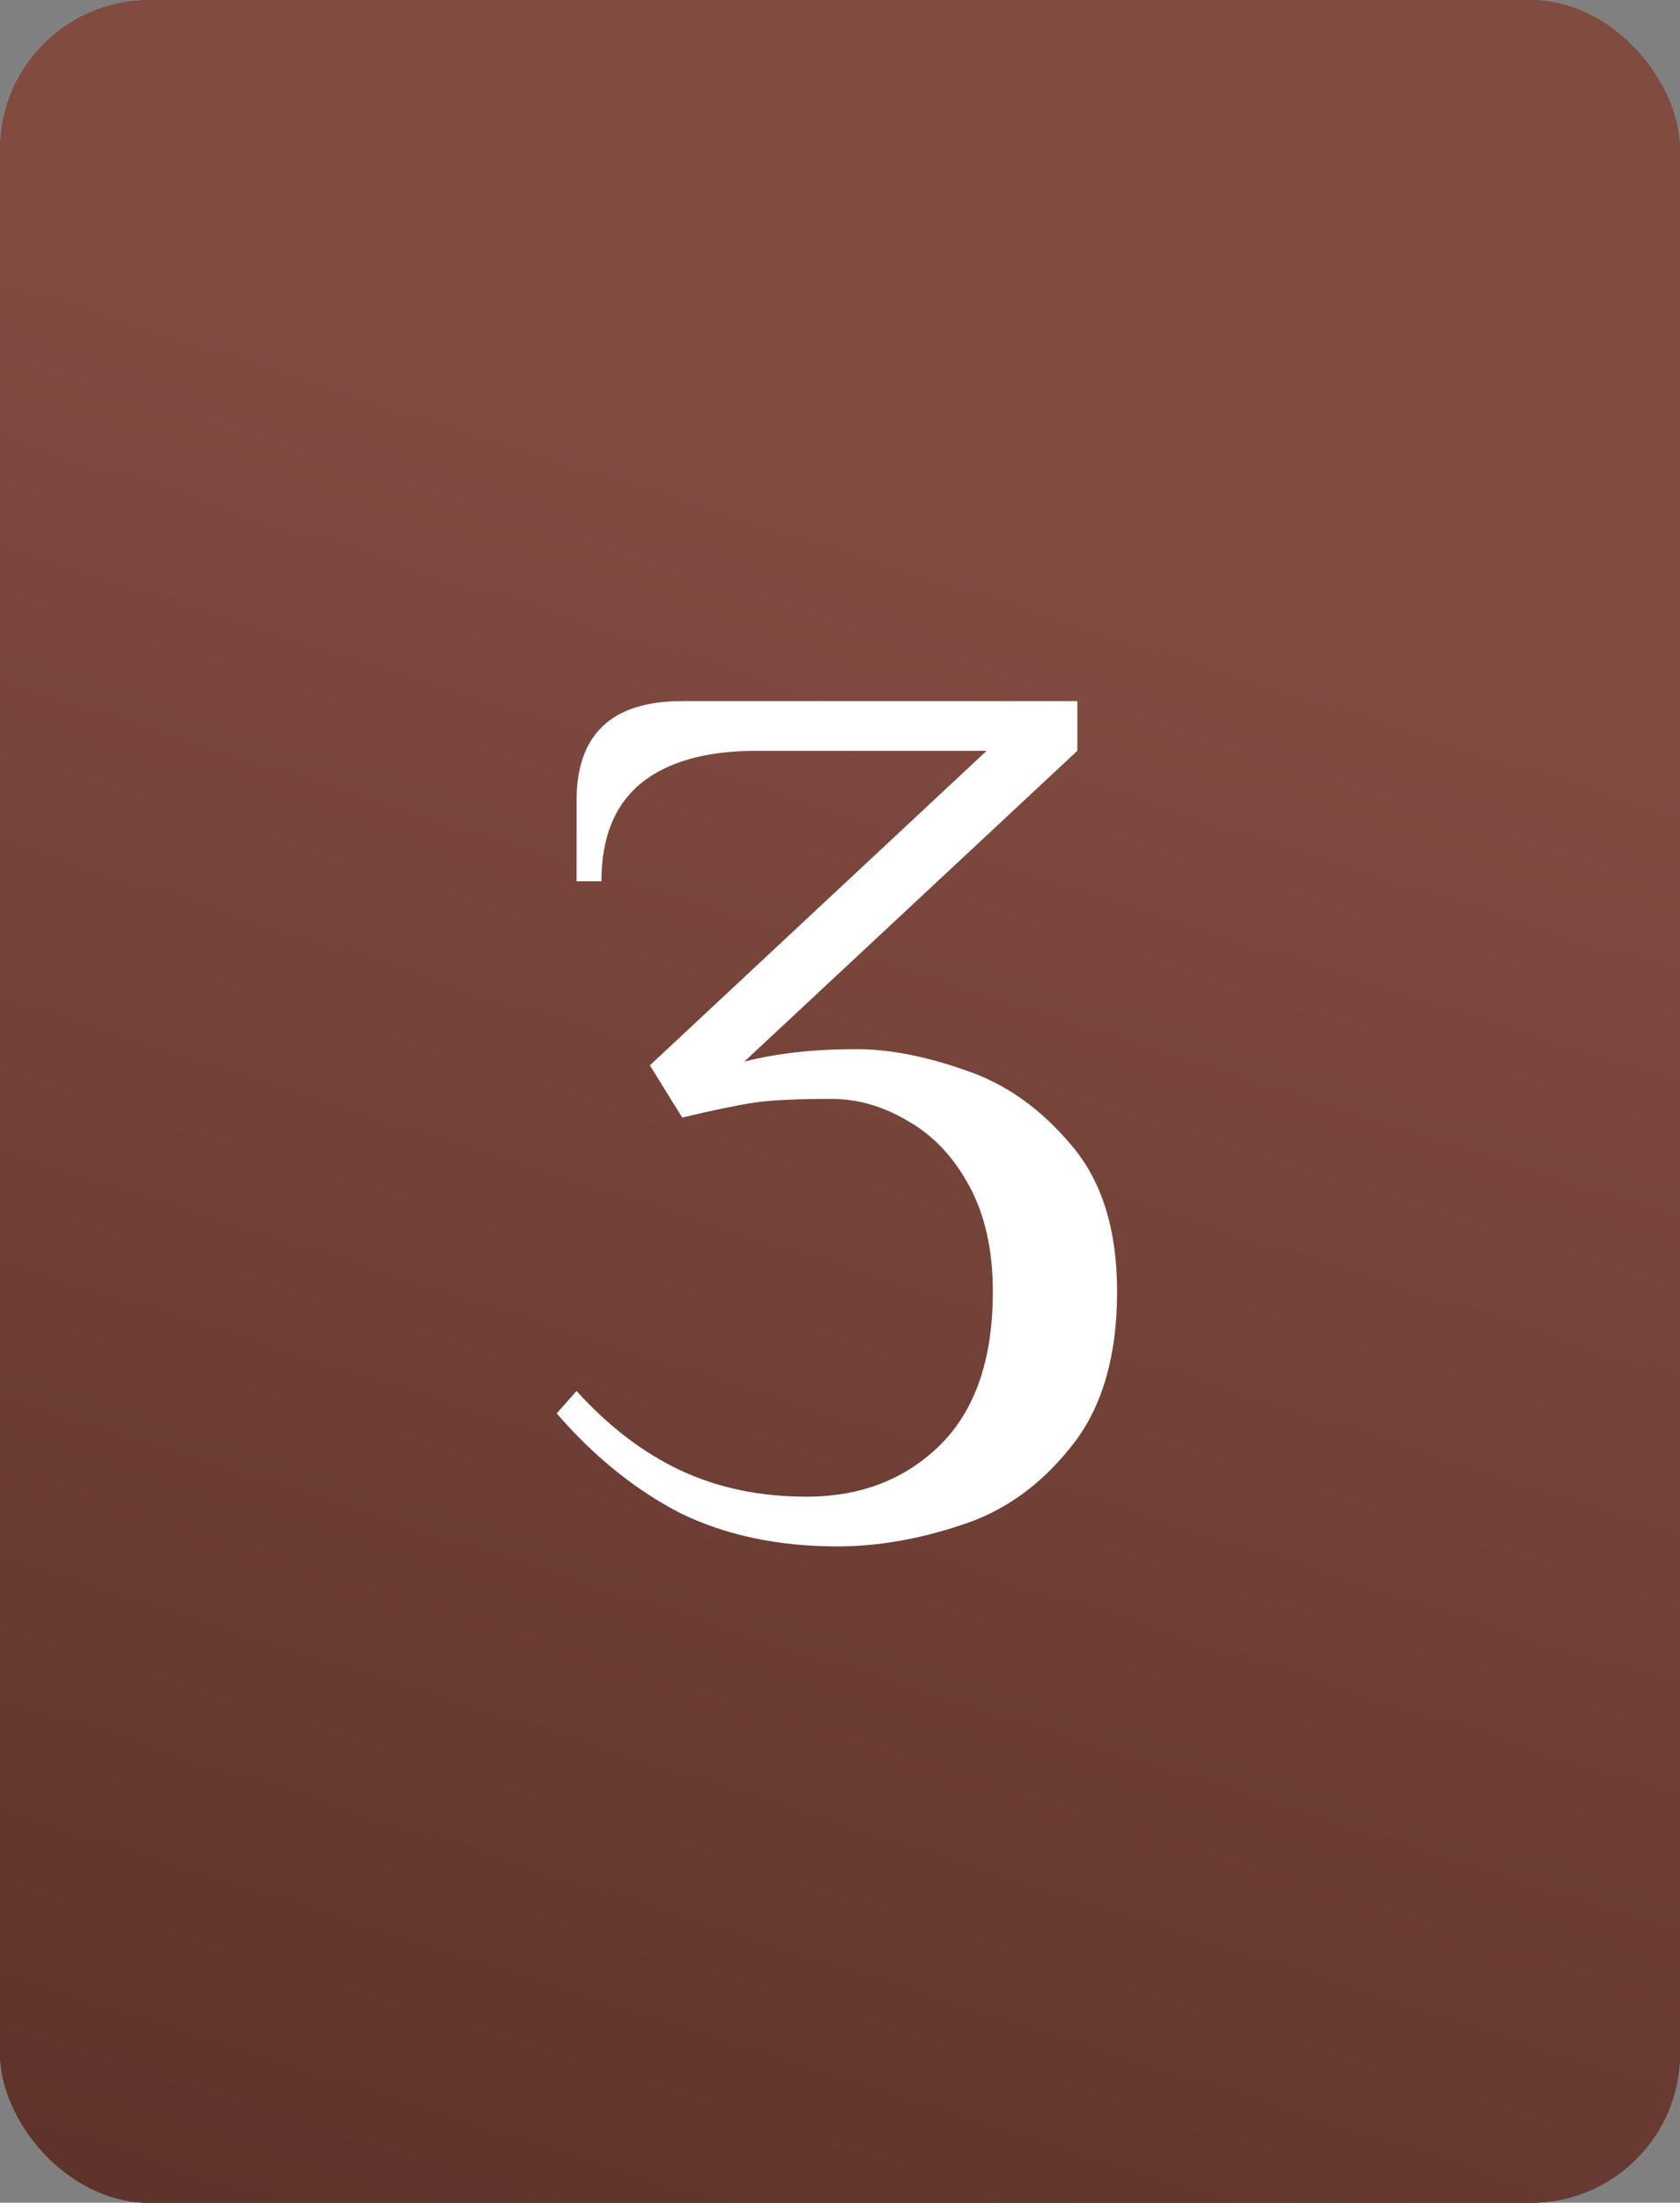 <?xml version="1.0" encoding="UTF-8"?> <svg xmlns="http://www.w3.org/2000/svg" width="338" height="443" viewBox="0 0 338 443" fill="none"><rect x="0" y="0" width="338" height="443" fill="#808080" stroke="none"/><rect width="338" height="443" rx="30" fill="#D9D9D9"></rect><rect width="338" height="443" rx="30" fill="url(#paint0_linear_4512_69)"></rect><rect width="338" height="443" rx="30" fill="url(#paint1_linear_4512_69)"></rect><rect width="338" height="443" rx="30" fill="url(#paint2_linear_4512_69)"></rect><rect width="338" height="443" rx="30" fill="url(#paint3_linear_4512_69)"></rect><rect width="338" height="443" rx="30" fill="url(#paint4_linear_4512_69)"></rect><rect width="338" height="443" rx="30" fill="url(#paint5_linear_4512_69)"></rect><rect width="338" height="443" rx="30" fill="url(#paint6_linear_4512_69)"></rect><path d="M168.5 311C156.5 311 145.917 308.75 136.75 304.25C127.75 299.583 119.5 292.917 112 284.25L116 279.75C122.5 286.917 129.5 292.25 137 295.75C144.5 299.25 152.917 301 162.25 301C173.083 301 182 297.583 189 290.75C196.167 283.75 199.75 273.417 199.75 259.75C199.75 251.417 198.167 244.333 195 238.5C191.833 232.667 187.75 228.333 182.75 225.5C177.75 222.5 172.583 221 167.25 221C160.25 221 155.083 221.25 151.75 221.75C148.417 222.25 143.583 223.25 137.25 224.75L130.75 214.25L198.5 151H152.25C142.083 151 134.333 153.167 129 157.5C123.667 161.833 121 168.417 121 177.25H116V161C116 147.667 123.083 141 137.25 141H216.75V151L149.75 213.5C156.25 211.833 163.75 211 172.25 211C178.917 211 186.25 212.417 194.25 215.25C202.25 217.917 209.333 222.917 215.5 230.25C221.667 237.417 224.75 247.25 224.75 259.75C224.75 273.083 221.583 283.583 215.25 291.25C209.083 298.917 201.75 304.083 193.25 306.75C184.75 309.583 176.5 311 168.5 311Z" fill="white"></path><defs><linearGradient id="paint0_linear_4512_69" x1="26.307" y1="133.213" x2="276.655" y2="107.979" gradientUnits="userSpaceOnUse"><stop stop-color="#E0C0A3"></stop><stop offset="1" stop-color="#C49F7D"></stop></linearGradient><linearGradient id="paint1_linear_4512_69" x1="-3.92131e-06" y1="15" x2="357.602" y2="63.382" gradientUnits="userSpaceOnUse"><stop stop-color="#F1D9C2"></stop><stop offset="1" stop-color="#BFA082"></stop></linearGradient><linearGradient id="paint2_linear_4512_69" x1="-3.92131e-06" y1="15" x2="357.602" y2="63.382" gradientUnits="userSpaceOnUse"><stop stop-color="#A9BCB5"></stop><stop offset="1" stop-color="#769388"></stop></linearGradient><linearGradient id="paint3_linear_4512_69" x1="180.769" y1="1.26771e-06" x2="60.953" y2="408.175" gradientUnits="userSpaceOnUse"><stop stop-color="#779676"></stop><stop offset="1" stop-color="#485F47"></stop></linearGradient><linearGradient id="paint4_linear_4512_69" x1="180.769" y1="1.26771e-06" x2="60.953" y2="408.175" gradientUnits="userSpaceOnUse"><stop stop-color="#8FA8B3"></stop><stop offset="1" stop-color="#55717D"></stop></linearGradient><linearGradient id="paint5_linear_4512_69" x1="180.769" y1="1.26771e-06" x2="60.953" y2="408.175" gradientUnits="userSpaceOnUse"><stop stop-color="#814B40"></stop><stop offset="1" stop-color="#572E26"></stop></linearGradient><linearGradient id="paint6_linear_4512_69" x1="181" y1="106" x2="46.648" y2="526.95" gradientUnits="userSpaceOnUse"><stop stop-color="#814B40"></stop><stop offset="1" stop-color="#572E26"></stop></linearGradient></defs></svg> 